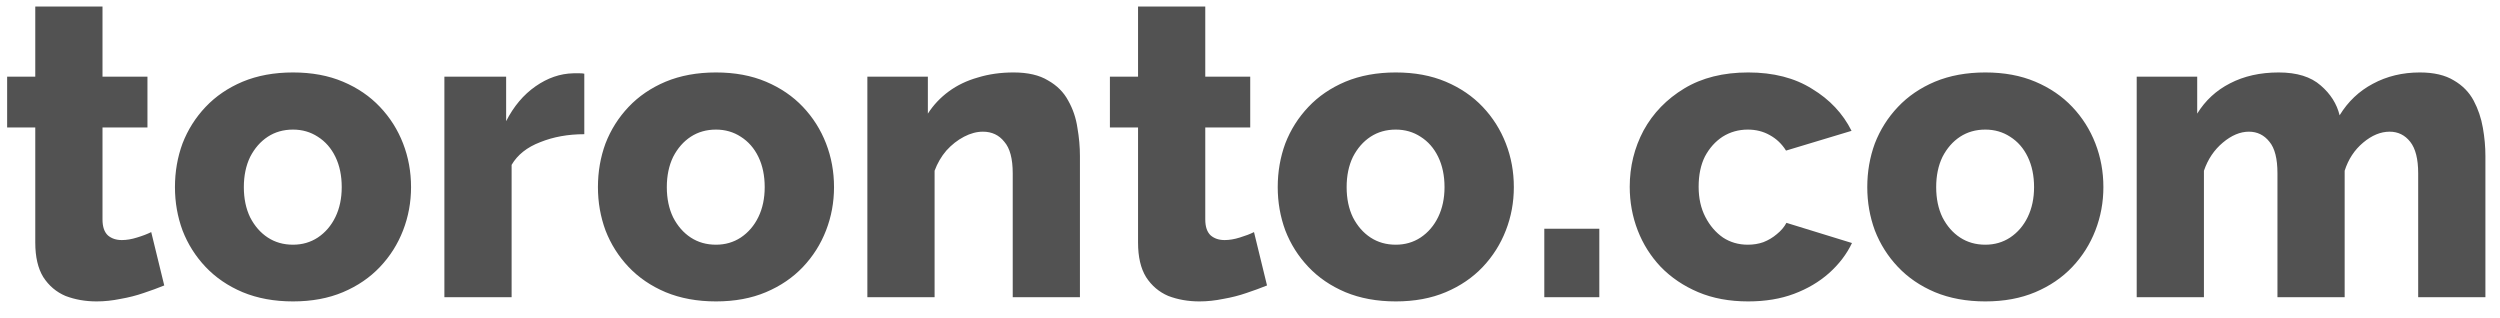 <svg width="110" height="14" viewBox="0 0 110 14" fill="none" xmlns="http://www.w3.org/2000/svg">
<path d="M7.227 12.56C6.956 12.671 6.654 12.781 6.321 12.892C6.001 13.003 5.662 13.089 5.305 13.151C4.947 13.225 4.596 13.262 4.251 13.262C3.758 13.262 3.302 13.182 2.883 13.022C2.476 12.849 2.15 12.572 1.903 12.19C1.669 11.808 1.552 11.303 1.552 10.674V5.609H0.314V3.373H1.552V0.286H4.51V3.373H6.488V5.609H4.51V9.657C4.51 9.978 4.59 10.212 4.75 10.36C4.91 10.495 5.114 10.563 5.36 10.563C5.569 10.563 5.791 10.526 6.025 10.452C6.272 10.378 6.481 10.298 6.654 10.212L7.227 12.56ZM12.892 13.262C12.066 13.262 11.327 13.126 10.674 12.855C10.033 12.584 9.491 12.214 9.047 11.746C8.604 11.278 8.265 10.742 8.031 10.138C7.809 9.534 7.698 8.9 7.698 8.234C7.698 7.556 7.809 6.916 8.031 6.312C8.265 5.708 8.604 5.172 9.047 4.704C9.491 4.235 10.033 3.866 10.674 3.595C11.327 3.323 12.066 3.188 12.892 3.188C13.718 3.188 14.451 3.323 15.092 3.595C15.733 3.866 16.275 4.235 16.718 4.704C17.162 5.172 17.501 5.708 17.735 6.312C17.969 6.916 18.086 7.556 18.086 8.234C18.086 8.9 17.969 9.534 17.735 10.138C17.501 10.742 17.162 11.278 16.718 11.746C16.275 12.214 15.733 12.584 15.092 12.855C14.451 13.126 13.718 13.262 12.892 13.262ZM10.729 8.234C10.729 8.739 10.822 9.183 11.007 9.565C11.204 9.947 11.463 10.243 11.783 10.452C12.104 10.662 12.473 10.767 12.892 10.767C13.299 10.767 13.662 10.662 13.983 10.452C14.316 10.23 14.574 9.929 14.759 9.547C14.944 9.165 15.036 8.727 15.036 8.234C15.036 7.729 14.944 7.285 14.759 6.903C14.574 6.521 14.316 6.226 13.983 6.016C13.662 5.807 13.299 5.702 12.892 5.702C12.473 5.702 12.104 5.807 11.783 6.016C11.463 6.226 11.204 6.521 11.007 6.903C10.822 7.285 10.729 7.729 10.729 8.234ZM25.709 5.905C24.994 5.905 24.347 6.022 23.768 6.256C23.189 6.478 22.77 6.811 22.511 7.254V13.077H19.553V3.373H22.27V5.332C22.603 4.679 23.034 4.168 23.564 3.798C24.094 3.428 24.649 3.237 25.228 3.225C25.363 3.225 25.462 3.225 25.524 3.225C25.598 3.225 25.659 3.231 25.709 3.243V5.905ZM31.503 13.262C30.678 13.262 29.938 13.126 29.285 12.855C28.644 12.584 28.102 12.214 27.658 11.746C27.215 11.278 26.876 10.742 26.642 10.138C26.42 9.534 26.309 8.9 26.309 8.234C26.309 7.556 26.42 6.916 26.642 6.312C26.876 5.708 27.215 5.172 27.658 4.704C28.102 4.235 28.644 3.866 29.285 3.595C29.938 3.323 30.678 3.188 31.503 3.188C32.329 3.188 33.062 3.323 33.703 3.595C34.344 3.866 34.886 4.235 35.33 4.704C35.773 5.172 36.112 5.708 36.346 6.312C36.58 6.916 36.697 7.556 36.697 8.234C36.697 8.9 36.58 9.534 36.346 10.138C36.112 10.742 35.773 11.278 35.33 11.746C34.886 12.214 34.344 12.584 33.703 12.855C33.062 13.126 32.329 13.262 31.503 13.262ZM29.34 8.234C29.34 8.739 29.433 9.183 29.618 9.565C29.815 9.947 30.074 10.243 30.394 10.452C30.715 10.662 31.084 10.767 31.503 10.767C31.91 10.767 32.273 10.662 32.594 10.452C32.926 10.23 33.185 9.929 33.37 9.547C33.555 9.165 33.647 8.727 33.647 8.234C33.647 7.729 33.555 7.285 33.37 6.903C33.185 6.521 32.926 6.226 32.594 6.016C32.273 5.807 31.91 5.702 31.503 5.702C31.084 5.702 30.715 5.807 30.394 6.016C30.074 6.226 29.815 6.521 29.618 6.903C29.433 7.285 29.34 7.729 29.34 8.234ZM47.517 13.077H44.56V7.624C44.56 6.983 44.437 6.521 44.19 6.238C43.956 5.942 43.642 5.794 43.248 5.794C42.976 5.794 42.699 5.868 42.416 6.016C42.132 6.164 41.873 6.367 41.639 6.626C41.417 6.885 41.245 7.181 41.122 7.513V13.077H38.164V3.373H40.826V4.999C41.072 4.617 41.38 4.291 41.75 4.02C42.12 3.749 42.545 3.545 43.026 3.41C43.506 3.262 44.03 3.188 44.597 3.188C45.225 3.188 45.731 3.305 46.113 3.539C46.507 3.761 46.803 4.057 47 4.426C47.209 4.796 47.345 5.197 47.407 5.628C47.48 6.047 47.517 6.46 47.517 6.866V13.077ZM55.749 12.56C55.478 12.671 55.176 12.781 54.843 12.892C54.523 13.003 54.184 13.089 53.827 13.151C53.469 13.225 53.118 13.262 52.773 13.262C52.28 13.262 51.824 13.182 51.405 13.022C50.999 12.849 50.672 12.572 50.426 12.19C50.191 11.808 50.074 11.303 50.074 10.674V5.609H48.836V3.373H50.074V0.286H53.032V3.373H55.01V5.609H53.032V9.657C53.032 9.978 53.112 10.212 53.272 10.36C53.432 10.495 53.636 10.563 53.882 10.563C54.092 10.563 54.313 10.526 54.548 10.452C54.794 10.378 55.004 10.298 55.176 10.212L55.749 12.56ZM61.414 13.262C60.589 13.262 59.849 13.126 59.196 12.855C58.556 12.584 58.013 12.214 57.57 11.746C57.126 11.278 56.787 10.742 56.553 10.138C56.331 9.534 56.22 8.9 56.22 8.234C56.22 7.556 56.331 6.916 56.553 6.312C56.787 5.708 57.126 5.172 57.57 4.704C58.013 4.235 58.556 3.866 59.196 3.595C59.849 3.323 60.589 3.188 61.414 3.188C62.24 3.188 62.973 3.323 63.614 3.595C64.255 3.866 64.797 4.235 65.241 4.704C65.684 5.172 66.023 5.708 66.257 6.312C66.492 6.916 66.609 7.556 66.609 8.234C66.609 8.9 66.492 9.534 66.257 10.138C66.023 10.742 65.684 11.278 65.241 11.746C64.797 12.214 64.255 12.584 63.614 12.855C62.973 13.126 62.24 13.262 61.414 13.262ZM59.252 8.234C59.252 8.739 59.344 9.183 59.529 9.565C59.726 9.947 59.985 10.243 60.305 10.452C60.626 10.662 60.995 10.767 61.414 10.767C61.821 10.767 62.185 10.662 62.505 10.452C62.838 10.23 63.096 9.929 63.281 9.547C63.466 9.165 63.559 8.727 63.559 8.234C63.559 7.729 63.466 7.285 63.281 6.903C63.096 6.521 62.838 6.226 62.505 6.016C62.185 5.807 61.821 5.702 61.414 5.702C60.995 5.702 60.626 5.807 60.305 6.016C59.985 6.226 59.726 6.521 59.529 6.903C59.344 7.285 59.252 7.729 59.252 8.234ZM67.949 13.077V10.064H70.37V13.077H67.949ZM76.921 13.262C76.095 13.262 75.362 13.126 74.721 12.855C74.081 12.584 73.532 12.214 73.076 11.746C72.633 11.278 72.294 10.742 72.06 10.138C71.826 9.534 71.708 8.893 71.708 8.216C71.708 7.328 71.912 6.503 72.318 5.739C72.737 4.975 73.335 4.359 74.111 3.89C74.888 3.422 75.824 3.188 76.921 3.188C78.03 3.188 78.967 3.428 79.731 3.909C80.507 4.377 81.086 4.993 81.468 5.757L78.585 6.626C78.4 6.33 78.159 6.102 77.864 5.942C77.58 5.782 77.26 5.702 76.903 5.702C76.496 5.702 76.126 5.807 75.793 6.016C75.473 6.226 75.214 6.515 75.017 6.885C74.832 7.254 74.74 7.698 74.74 8.216C74.74 8.721 74.838 9.165 75.036 9.547C75.233 9.929 75.492 10.23 75.812 10.452C76.132 10.662 76.496 10.767 76.903 10.767C77.149 10.767 77.377 10.73 77.587 10.656C77.808 10.569 78.005 10.452 78.178 10.304C78.363 10.157 78.505 9.99 78.603 9.805L81.487 10.693C81.253 11.186 80.914 11.629 80.47 12.024C80.039 12.405 79.527 12.707 78.936 12.929C78.344 13.151 77.673 13.262 76.921 13.262ZM87.354 13.262C86.529 13.262 85.789 13.126 85.136 12.855C84.495 12.584 83.953 12.214 83.51 11.746C83.066 11.278 82.727 10.742 82.493 10.138C82.271 9.534 82.16 8.9 82.16 8.234C82.16 7.556 82.271 6.916 82.493 6.312C82.727 5.708 83.066 5.172 83.51 4.704C83.953 4.235 84.495 3.866 85.136 3.595C85.789 3.323 86.529 3.188 87.354 3.188C88.18 3.188 88.913 3.323 89.554 3.595C90.195 3.866 90.737 4.235 91.181 4.704C91.624 5.172 91.963 5.708 92.197 6.312C92.431 6.916 92.549 7.556 92.549 8.234C92.549 8.9 92.431 9.534 92.197 10.138C91.963 10.742 91.624 11.278 91.181 11.746C90.737 12.214 90.195 12.584 89.554 12.855C88.913 13.126 88.18 13.262 87.354 13.262ZM85.192 8.234C85.192 8.739 85.284 9.183 85.469 9.565C85.666 9.947 85.925 10.243 86.245 10.452C86.566 10.662 86.935 10.767 87.354 10.767C87.761 10.767 88.124 10.662 88.445 10.452C88.778 10.23 89.037 9.929 89.221 9.547C89.406 9.165 89.499 8.727 89.499 8.234C89.499 7.729 89.406 7.285 89.221 6.903C89.037 6.521 88.778 6.226 88.445 6.016C88.124 5.807 87.761 5.702 87.354 5.702C86.935 5.702 86.566 5.807 86.245 6.016C85.925 6.226 85.666 6.521 85.469 6.903C85.284 7.285 85.192 7.729 85.192 8.234ZM109.358 13.077H106.4V7.624C106.4 6.996 106.283 6.534 106.049 6.238C105.815 5.942 105.513 5.794 105.143 5.794C104.749 5.794 104.361 5.954 103.979 6.275C103.597 6.595 103.325 7.008 103.165 7.513V13.077H100.208V7.624C100.208 6.983 100.091 6.521 99.856 6.238C99.622 5.942 99.32 5.794 98.951 5.794C98.569 5.794 98.187 5.954 97.805 6.275C97.423 6.595 97.145 7.008 96.973 7.513V13.077H94.015V3.373H96.677V4.999C97.034 4.42 97.515 3.977 98.119 3.668C98.735 3.348 99.45 3.188 100.263 3.188C101.064 3.188 101.68 3.379 102.112 3.761C102.543 4.131 102.82 4.568 102.943 5.073C103.313 4.469 103.8 4.007 104.404 3.687C105.02 3.354 105.71 3.188 106.474 3.188C107.09 3.188 107.589 3.305 107.971 3.539C108.353 3.761 108.643 4.057 108.84 4.426C109.037 4.796 109.173 5.197 109.247 5.628C109.321 6.047 109.358 6.46 109.358 6.866V13.077Z" fill="#525252"/>
</svg>

